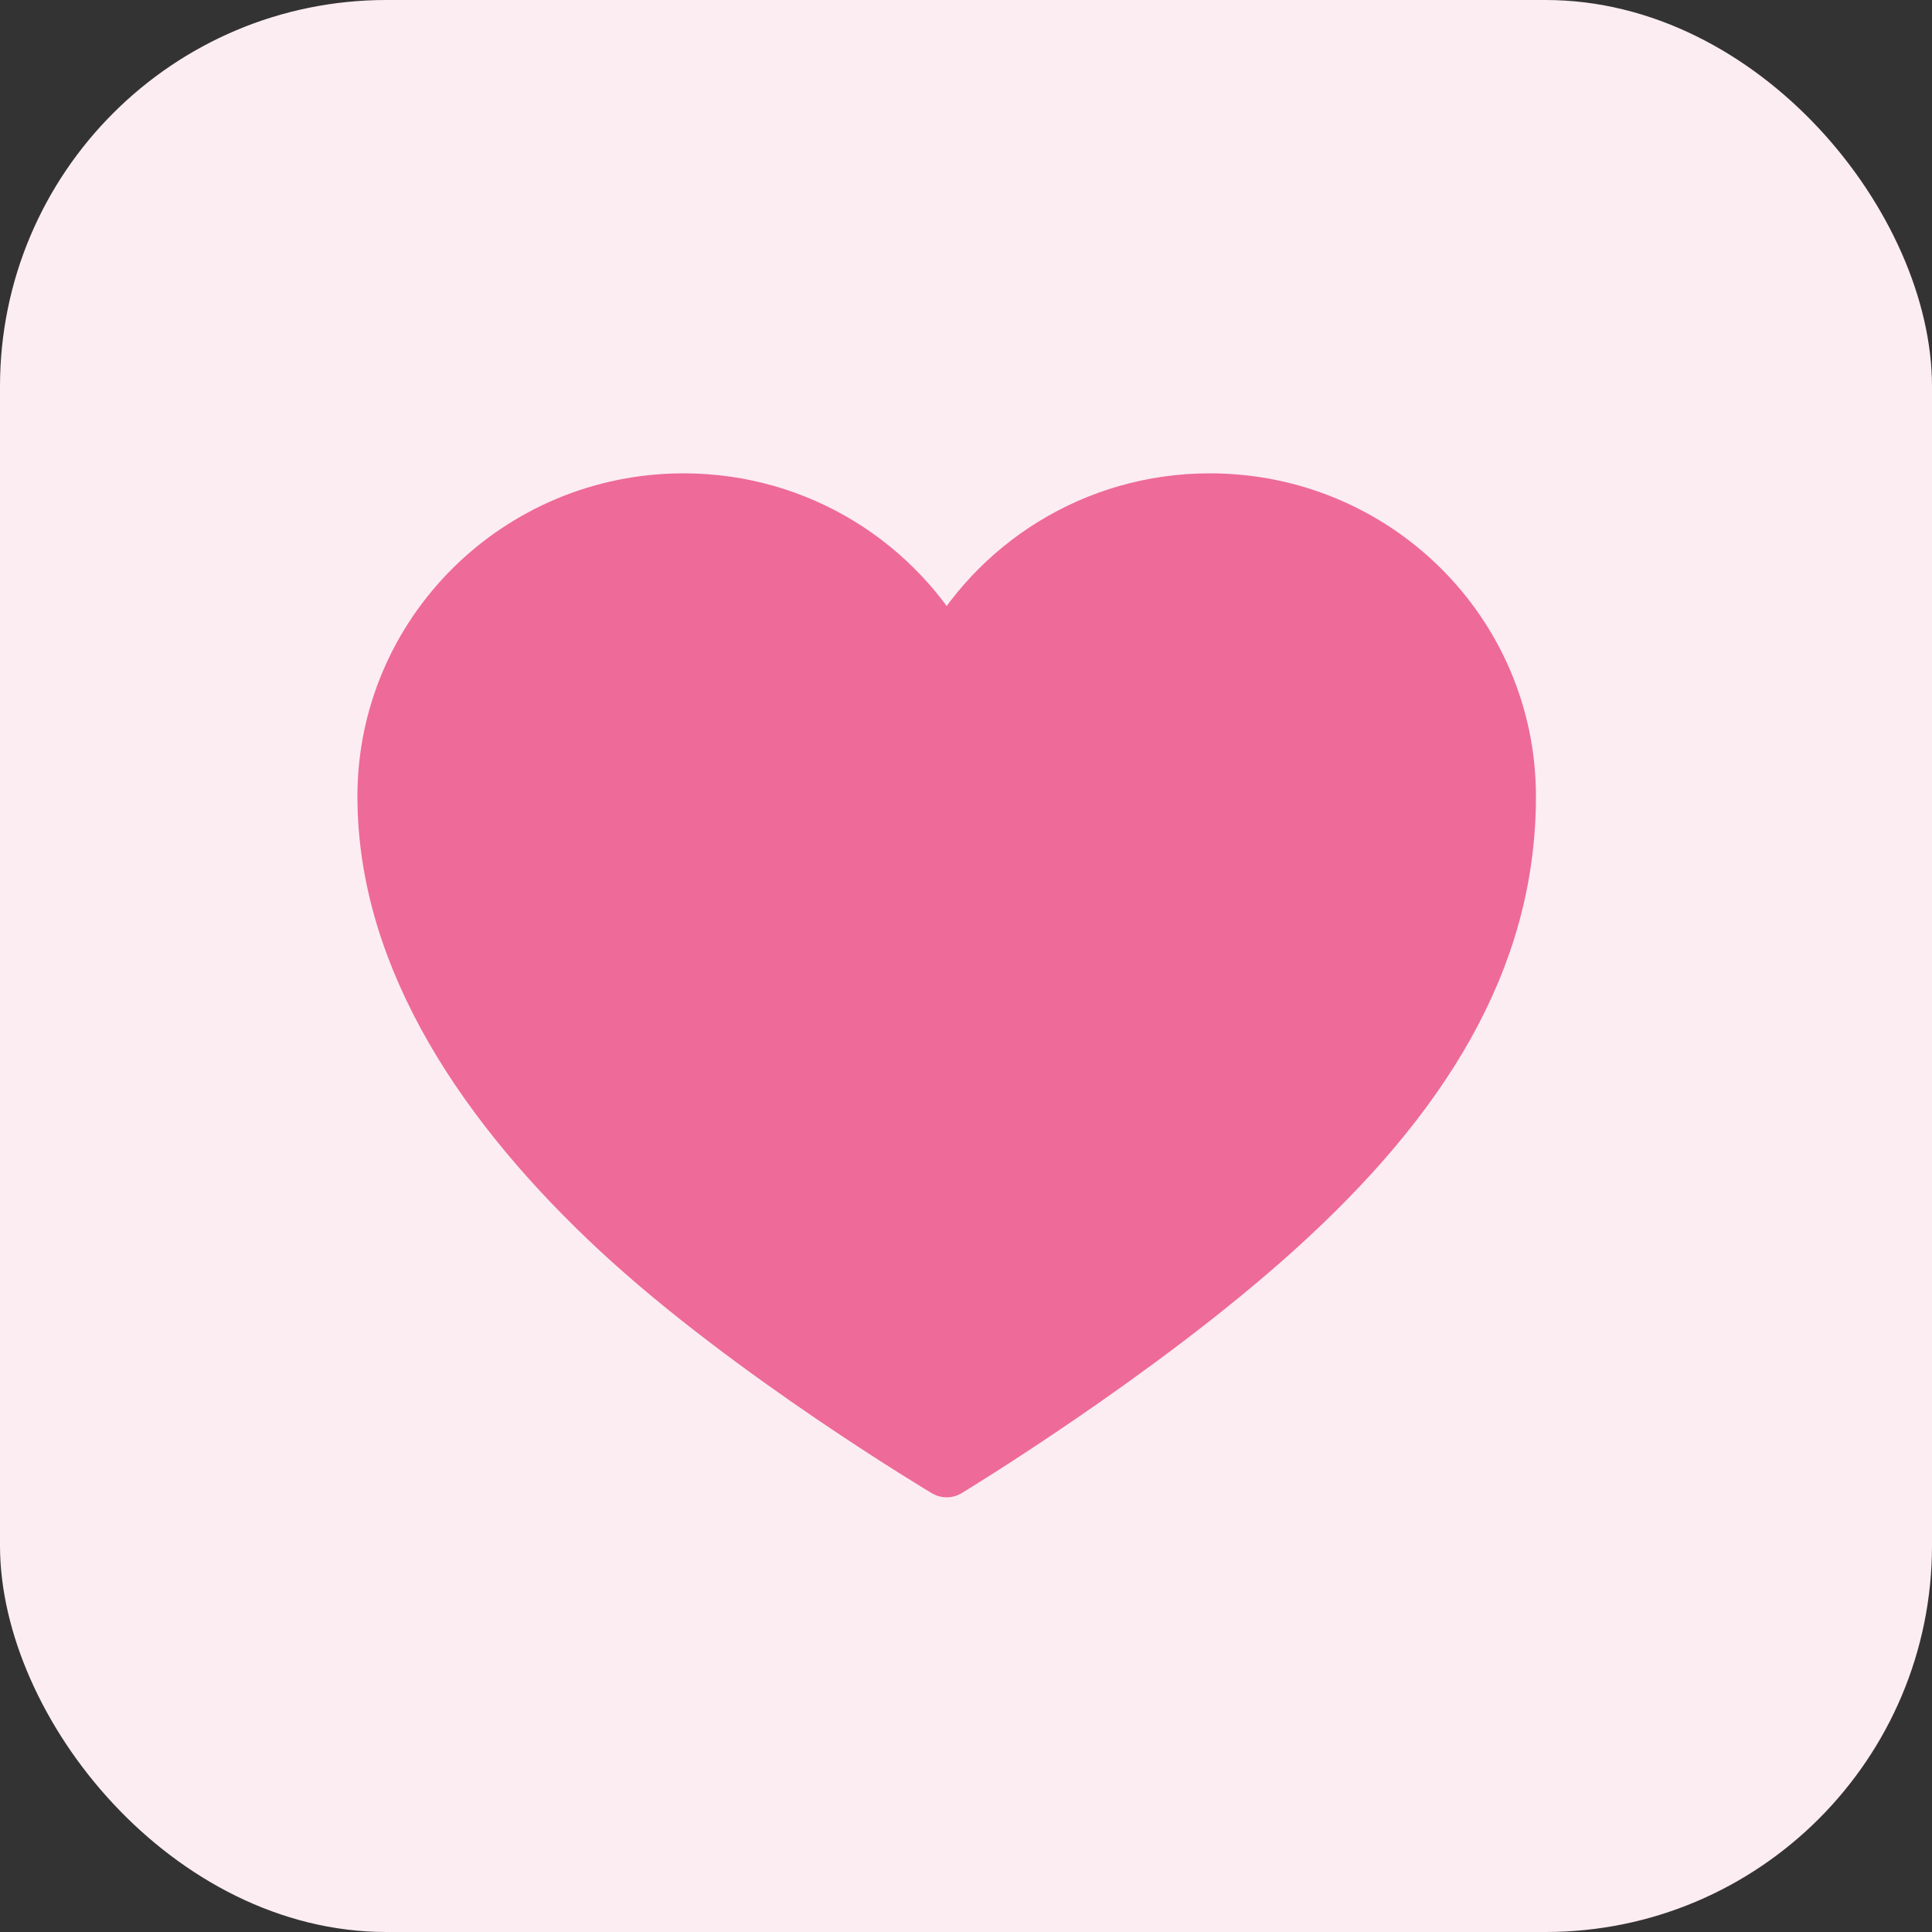 <svg width="50" height="50" viewBox="0 0 50 50" fill="none" xmlns="http://www.w3.org/2000/svg">
<rect x="0" y="0" width="50" height="50" fill="#333333" stroke="none"/>
<rect width="50" height="50" rx="10" fill="#FCEDF2"/>
<path d="M31.309 13C28.345 13 25.786 14.662 24.5 17.087C23.214 14.662 20.655 13 17.691 13C13.442 13 10 16.413 10 20.613C10 24.812 12.635 28.663 16.039 31.825C19.444 34.987 24.5 38 24.5 38C24.5 38 29.392 35.038 32.961 31.825C36.767 28.4 39 24.825 39 20.613C39 16.4 35.558 13 31.309 13Z" fill="#EE6A98" stroke="#EE6A98" stroke-width="1.5" stroke-linecap="round" stroke-linejoin="round"/>
</svg>
